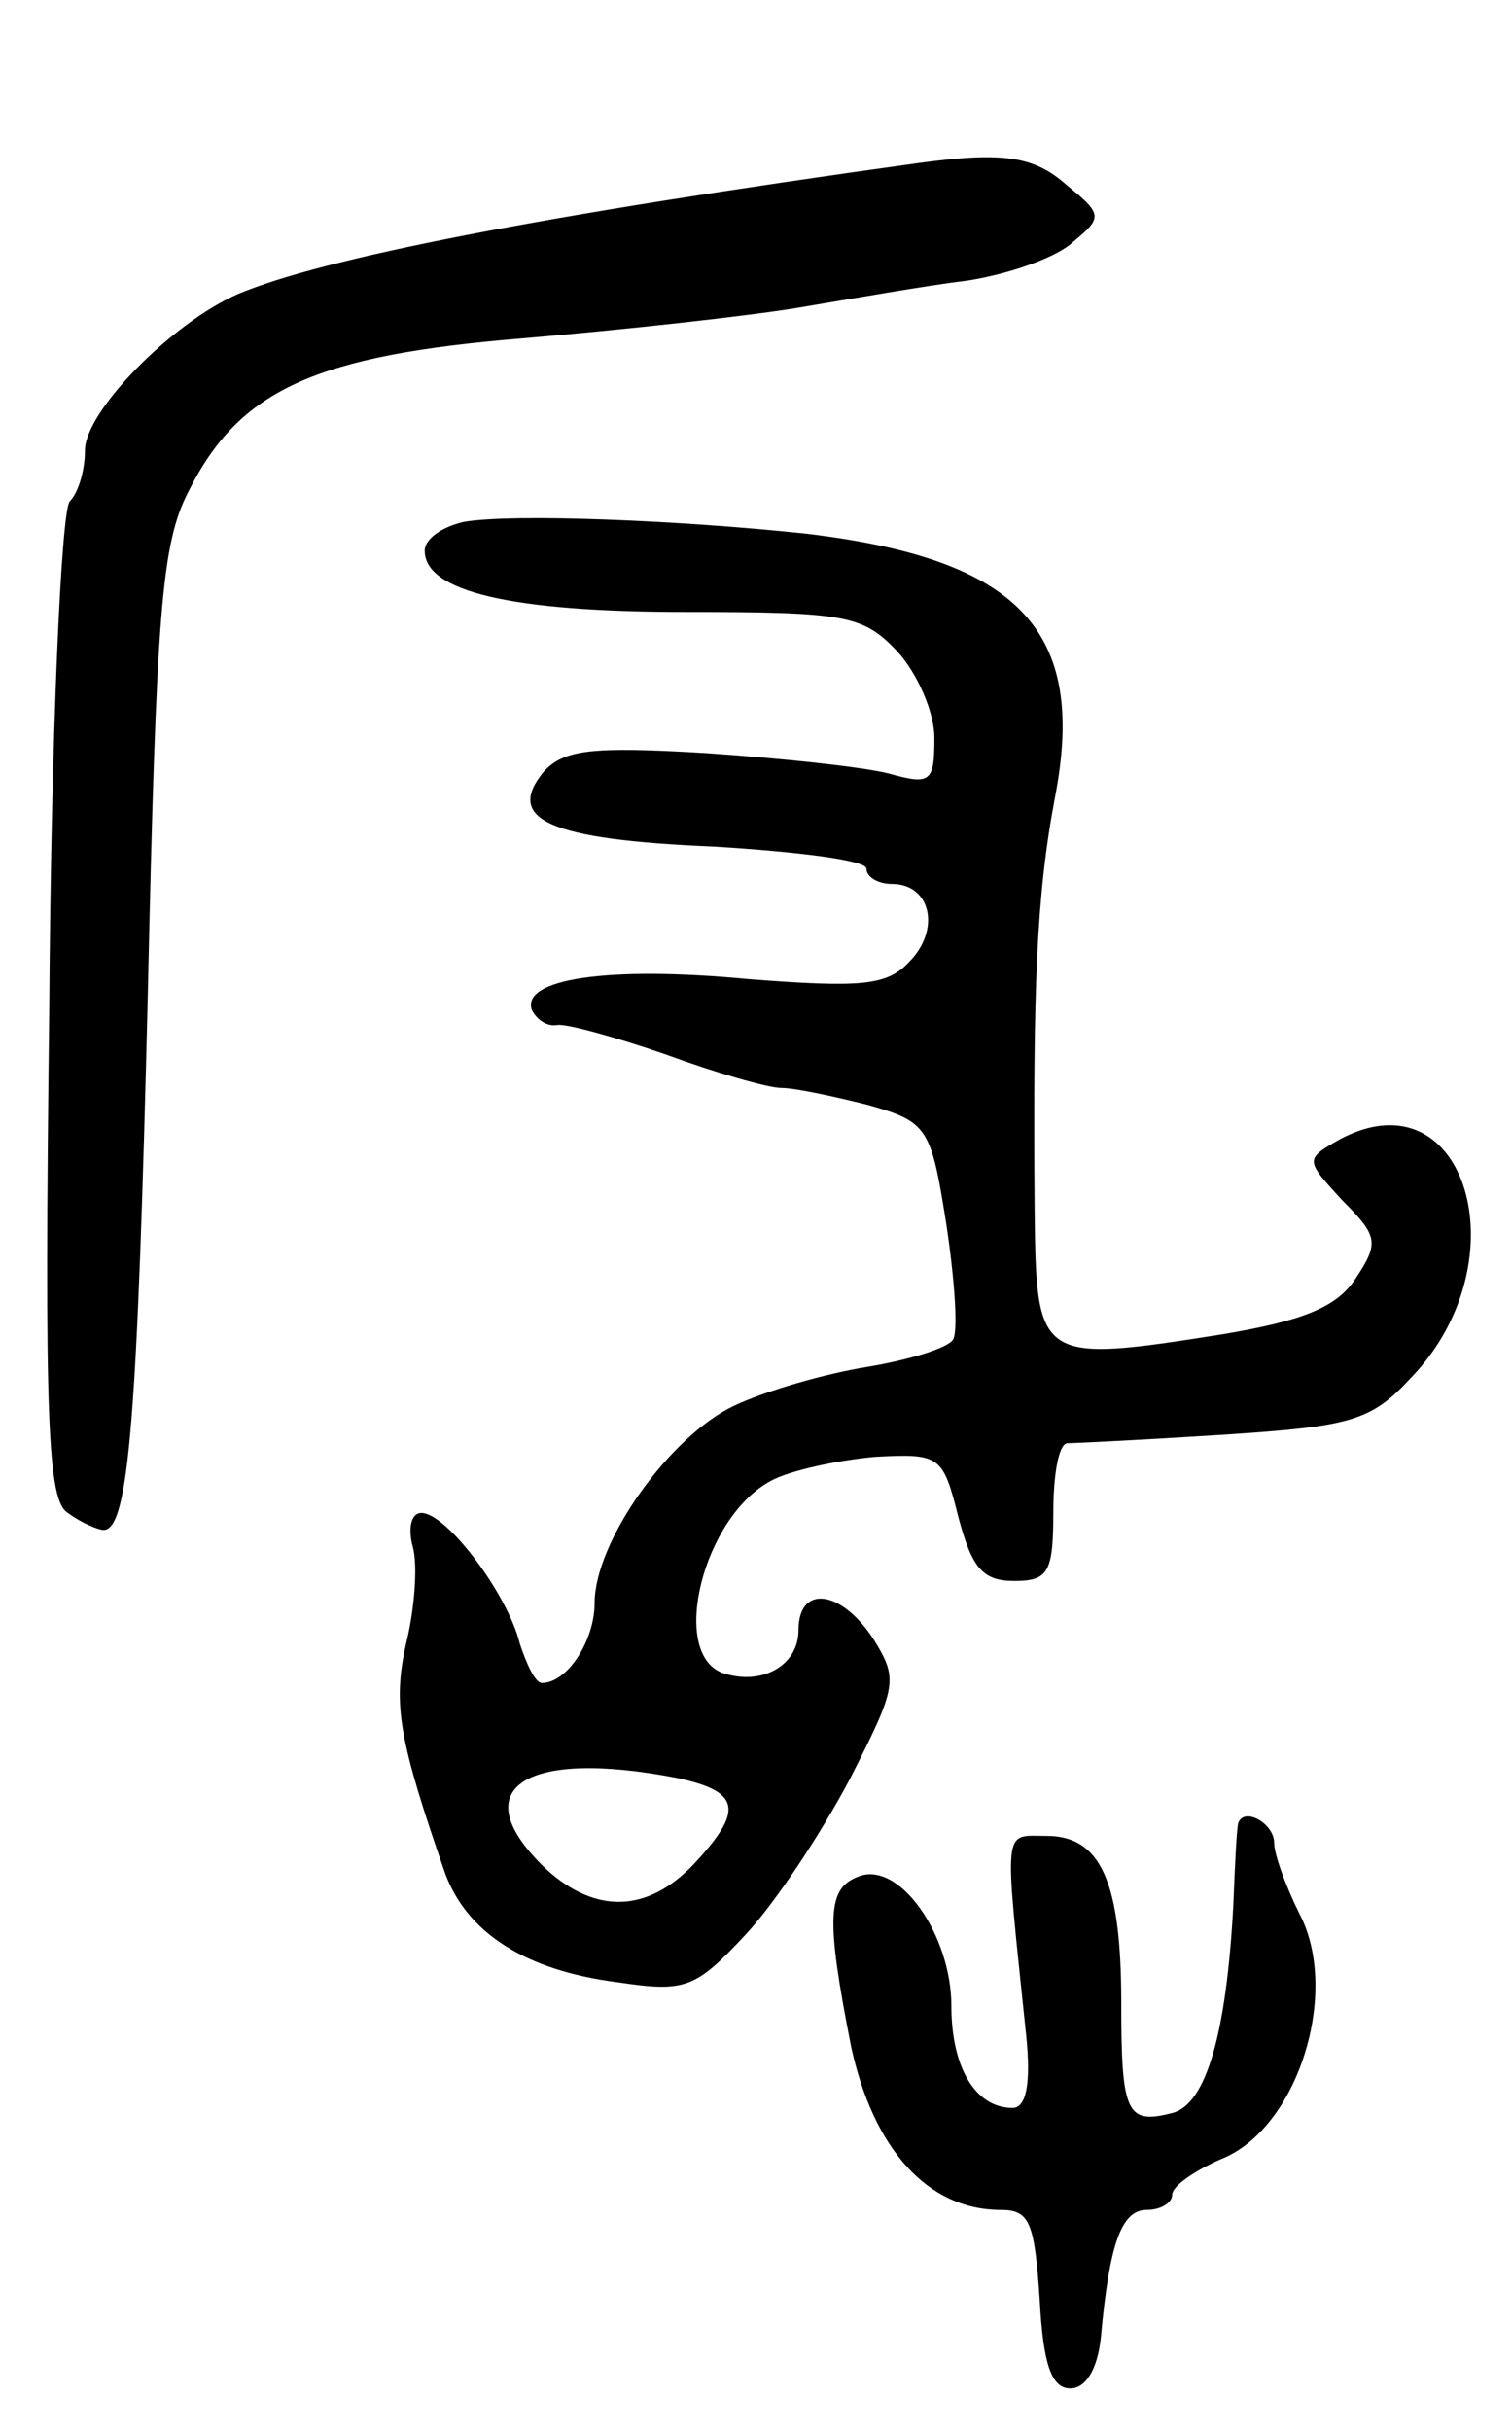 <svg version="1.0" xmlns="http://www.w3.org/2000/svg" width="89" height="143" viewBox="0 0 89 143" ><g transform="translate(0,143) scale(0.1,-0.1)" ><path d="M540 1334 c-224 -31 -350 -56 -400 -77 -39 -17 -90 -69 -90 -92 0 -12 -4 -25 -9 -30 -5 -6 -11 -139 -12 -298 -3 -244 -1 -290 11 -297 8 -6 18 -10 21 -10 15 0 20 69 26 315 5 226 8 265 24 296 30 60 75 80 197 90 59 5 132 13 162 18 30 5 75 13 100 16 25 4 53 14 62 23 17 14 17 16 -4 33 -19 17 -37 20 -88 13z"/><path d="M273 1123 c-13 -3 -23 -10 -23 -17 0 -24 51 -36 154 -36 94 0 104 -2 124 -23 12 -13 22 -36 22 -51 0 -26 -2 -28 -27 -21 -16 4 -64 9 -108 12 -67 4 -83 2 -95 -11 -23 -28 3 -40 100 -44 49 -3 90 -8 90 -13 0 -5 7 -9 15 -9 23 0 29 -27 10 -46 -13 -14 -29 -15 -94 -10 -84 8 -134 0 -128 -18 3 -6 9 -10 15 -9 5 1 34 -7 63 -17 30 -11 61 -20 69 -20 8 0 31 -5 51 -10 35 -10 37 -13 46 -70 5 -33 7 -63 4 -68 -3 -5 -26 -12 -50 -16 -25 -4 -60 -14 -79 -23 -38 -18 -82 -80 -82 -116 0 -22 -16 -47 -31 -47 -4 0 -9 11 -13 23 -7 29 -43 77 -58 77 -6 0 -8 -9 -5 -20 3 -11 1 -37 -4 -57 -8 -36 -4 -57 23 -135 13 -35 47 -57 101 -64 40 -6 46 -4 75 27 18 19 45 60 62 92 28 55 29 59 14 83 -19 29 -44 32 -44 5 0 -21 -22 -33 -45 -25 -31 12 -11 92 29 113 11 6 39 12 61 14 38 2 40 1 49 -35 8 -30 14 -38 33 -38 20 0 23 5 23 40 0 22 3 40 8 41 4 0 45 2 92 5 76 5 87 8 111 34 65 68 32 179 -42 140 -21 -12 -21 -12 1 -36 21 -21 22 -25 8 -46 -11 -17 -31 -25 -79 -33 -108 -17 -109 -16 -110 73 -1 131 1 185 12 243 19 98 -21 140 -146 155 -75 8 -173 12 -202 7z m126 -739 c37 -8 39 -19 9 -51 -27 -28 -57 -29 -86 -3 -50 47 -15 72 77 54z"/><path d="M729 358 c-1 -2 -2 -23 -3 -48 -4 -76 -16 -118 -36 -123 -27 -7 -30 0 -30 65 0 71 -12 98 -44 98 -26 0 -25 8 -12 -117 3 -29 0 -43 -8 -43 -22 0 -36 24 -36 60 0 42 -31 86 -55 76 -18 -7 -19 -24 -4 -100 13 -60 45 -96 88 -96 17 0 20 -7 23 -53 2 -38 7 -52 18 -52 9 0 16 11 18 30 5 55 12 75 27 75 8 0 15 4 15 9 0 5 13 14 29 21 45 18 70 98 46 144 -8 16 -15 35 -15 42 0 11 -17 21 -21 12z"/></g></svg> 

